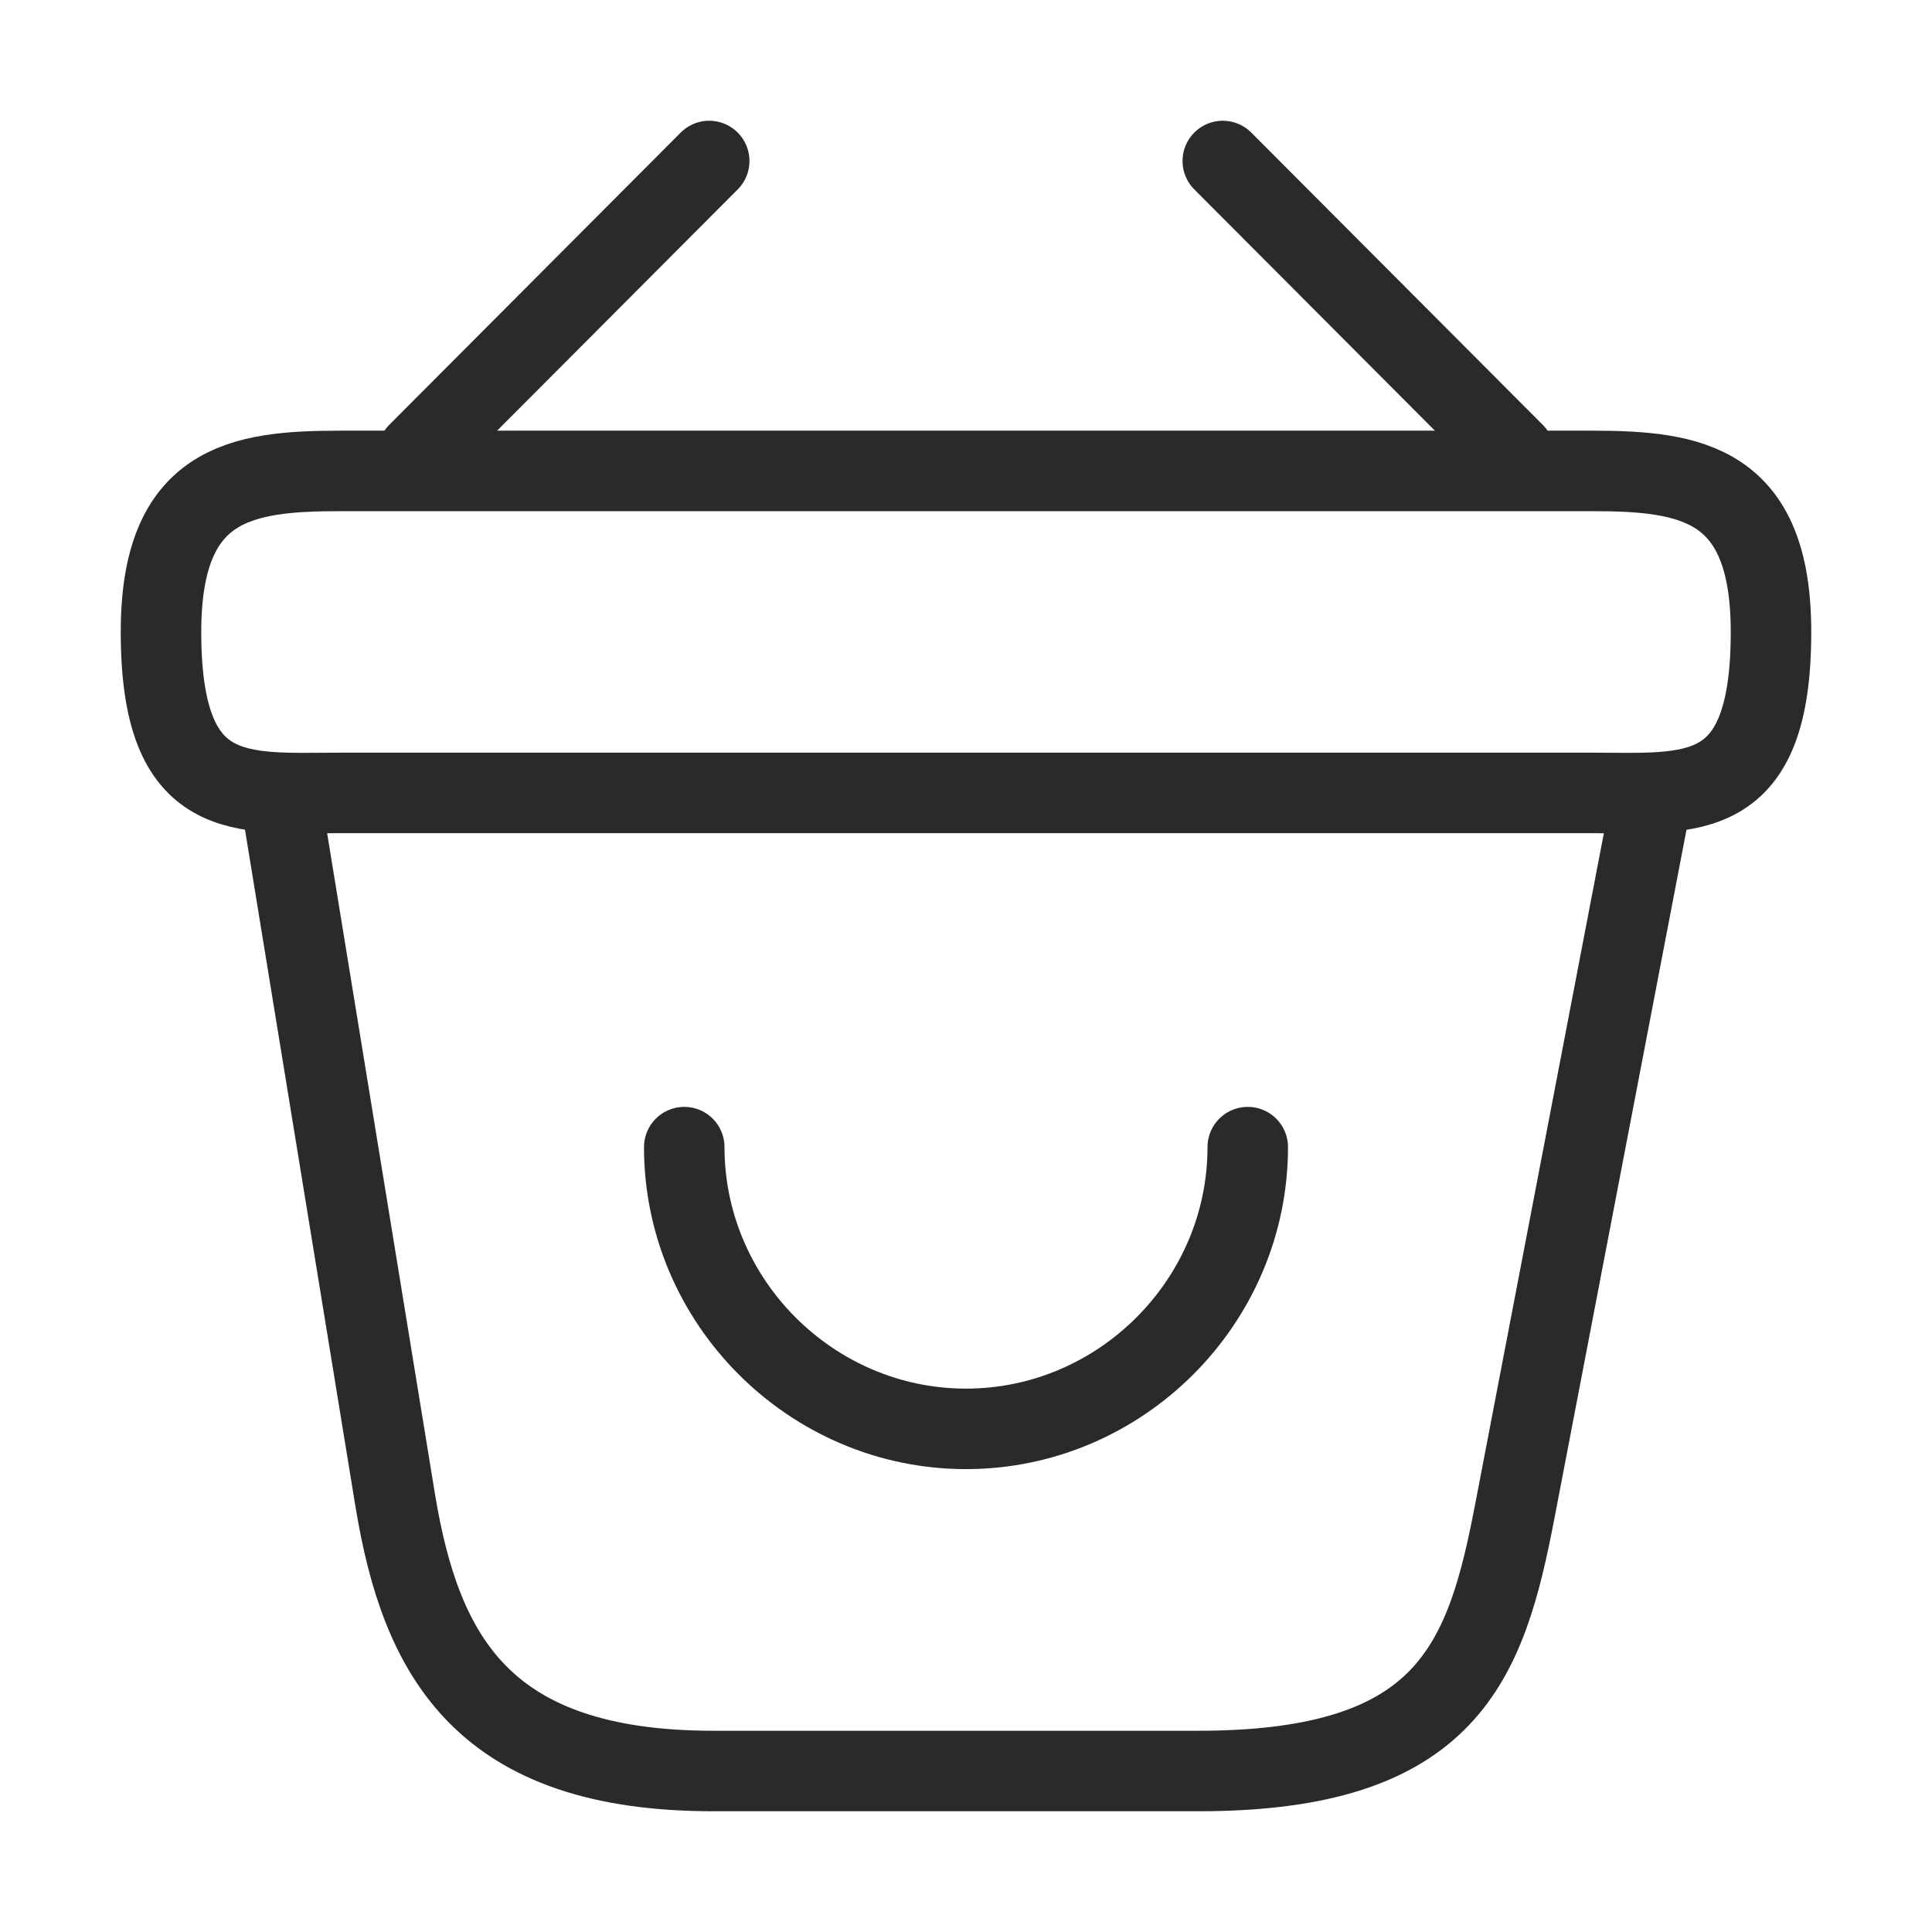 <?xml version="1.0" encoding="UTF-8"?> <svg xmlns="http://www.w3.org/2000/svg" width="24" height="24" viewBox="0 0 24 24" fill="none"><path d="M8.5 14.25C8.5 16.17 10.08 17.75 12 17.75C13.92 17.75 15.5 16.17 15.5 14.25" stroke="#2A2A2A" stroke-miterlimit="10" stroke-linecap="round" stroke-linejoin="round"></path><path d="M8.81 2L5.19 5.63" stroke="#2A2A2A" stroke-miterlimit="10" stroke-linecap="round" stroke-linejoin="round"></path><path d="M15.19 2L18.81 5.63" stroke="#2A2A2A" stroke-miterlimit="10" stroke-linecap="round" stroke-linejoin="round"></path><path d="M2 7.85C2 6 2.99 5.85 4.22 5.85H19.78C21.01 5.85 22 6 22 7.85C22 10 21.01 9.85 19.78 9.85H4.22C2.99 9.85 2 10 2 7.85Z" stroke="#2A2A2A"></path><path d="M3.5 10L4.91 18.64C5.23 20.58 6 22 8.86 22H14.89C18 22 18.46 20.64 18.82 18.76L20.5 10" stroke="#2A2A2A" stroke-linecap="round"></path></svg> 